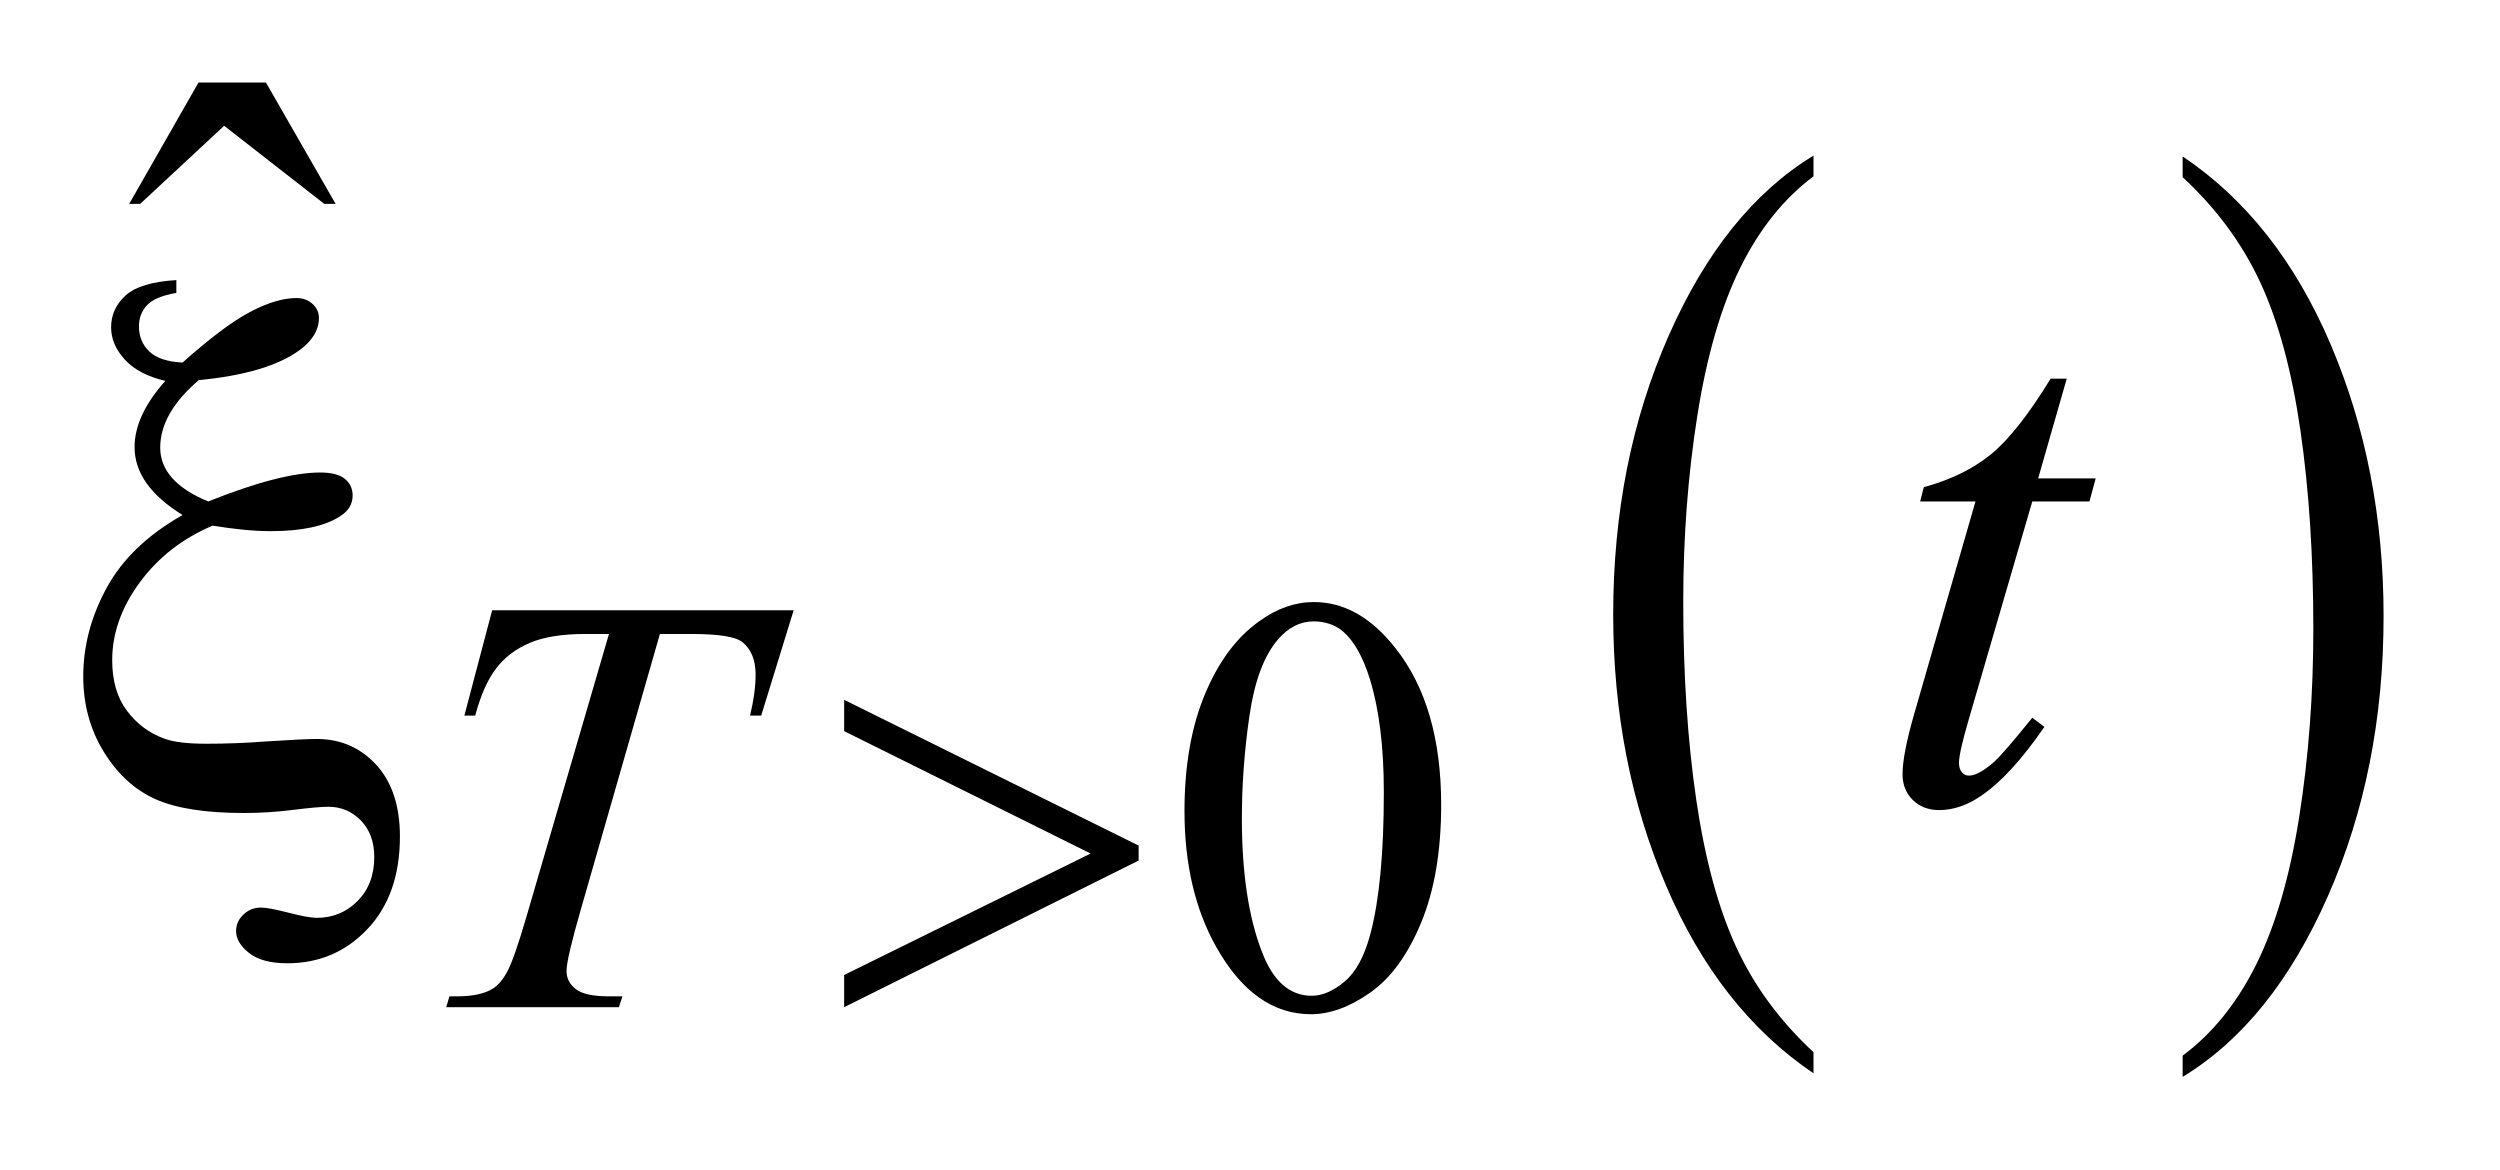 <?xml version="1.0" encoding="UTF-8"?>
<!DOCTYPE svg PUBLIC '-//W3C//DTD SVG 1.0//EN'
          'http://www.w3.org/TR/2001/REC-SVG-20010904/DTD/svg10.dtd'>
<svg stroke-dasharray="none" shape-rendering="auto" xmlns="http://www.w3.org/2000/svg" font-family="'Dialog'" text-rendering="auto" width="47" fill-opacity="1" color-interpolation="auto" color-rendering="auto" preserveAspectRatio="xMidYMid meet" font-size="12px" viewBox="0 0 47 22" fill="black" xmlns:xlink="http://www.w3.org/1999/xlink" stroke="black" image-rendering="auto" stroke-miterlimit="10" stroke-linecap="square" stroke-linejoin="miter" font-style="normal" stroke-width="1" height="22" stroke-dashoffset="0" font-weight="normal" stroke-opacity="1"
><!--Generated by the Batik Graphics2D SVG Generator--><defs id="genericDefs"
  /><g
  ><defs id="defs1"
    ><clipPath clipPathUnits="userSpaceOnUse" id="clipPath1"
      ><path d="M1.115 1.386 L30.652 1.386 L30.652 15.327 L1.115 15.327 L1.115 1.386 Z"
      /></clipPath
      ><clipPath clipPathUnits="userSpaceOnUse" id="clipPath2"
      ><path d="M35.746 44.285 L35.746 489.683 L982.426 489.683 L982.426 44.285 Z"
      /></clipPath
    ></defs
    ><g transform="scale(1.576,1.576) translate(-1.115,-1.386) matrix(0.031,0,0,0.031,0,0)"
    ><path d="M733.812 449.594 L733.812 457.734 Q697.375 433.109 677.055 385.461 Q656.734 337.812 656.734 281.172 Q656.734 222.25 678.102 173.844 Q699.469 125.438 733.812 104.594 L733.812 112.547 Q716.641 125.438 705.609 147.789 Q694.578 170.141 689.133 204.531 Q683.688 238.922 683.688 276.234 Q683.688 318.484 688.711 352.586 Q693.734 386.688 704.07 409.141 Q714.406 431.594 733.812 449.594 Z" stroke="none" clip-path="url(#clipPath2)"
    /></g
    ><g transform="matrix(0.049,0,0,0.049,-1.757,-2.184)"
    ><path d="M873.281 112.547 L873.281 104.594 Q909.734 129.031 930.055 176.68 Q950.375 224.328 950.375 280.984 Q950.375 339.891 929.008 388.398 Q907.641 436.906 873.281 457.734 L873.281 449.594 Q890.594 436.703 901.633 414.352 Q912.672 392 918.047 357.711 Q923.422 323.422 923.422 285.906 Q923.422 243.844 918.461 209.648 Q913.5 175.453 903.102 153 Q892.703 130.547 873.281 112.547 Z" stroke="none" clip-path="url(#clipPath2)"
    /></g
    ><g transform="matrix(0.049,0,0,0.049,-1.757,-2.184)"
    ><path d="M490.312 355.75 Q490.312 329.703 498.172 310.891 Q506.031 292.078 519.062 282.875 Q529.172 275.562 539.953 275.562 Q557.469 275.562 571.391 293.422 Q588.797 315.547 588.797 353.391 Q588.797 379.906 581.164 398.438 Q573.531 416.969 561.68 425.336 Q549.828 433.703 538.828 433.703 Q517.047 433.703 502.547 407.984 Q490.312 386.297 490.312 355.75 ZM512.328 358.562 Q512.328 390.016 520.078 409.891 Q526.469 426.625 539.156 426.625 Q545.234 426.625 551.742 421.172 Q558.25 415.719 561.625 402.922 Q566.797 383.609 566.797 348.453 Q566.797 322.406 561.406 305 Q557.359 292.078 550.953 286.688 Q546.344 282.984 539.844 282.984 Q532.203 282.984 526.25 289.828 Q518.156 299.156 515.242 319.148 Q512.328 339.141 512.328 358.562 Z" stroke="none" clip-path="url(#clipPath2)"
    /></g
    ><g transform="matrix(0.049,0,0,0.049,-1.757,-2.184)"
    ><path d="M112.016 76.234 L137.891 76.234 L164.609 122.781 L160.25 122.781 L121.859 92.828 L89.656 122.781 L85.438 122.781 L112.016 76.234 Z" stroke="none" clip-path="url(#clipPath2)"
    /></g
    ><g transform="matrix(0.049,0,0,0.049,-1.757,-2.184)"
    ><path d="M224.688 278.719 L340.359 278.719 L327.906 319.141 L323.625 319.141 Q325.766 310.266 325.766 303.312 Q325.766 295.109 320.719 290.953 Q316.891 287.812 301.062 287.812 L289.047 287.812 L258.938 392.703 Q253.219 412.469 253.219 417.078 Q253.219 421.344 256.812 424.094 Q260.406 426.844 269.5 426.844 L274.672 426.844 L273.312 431 L207.062 431 L208.297 426.844 L211.219 426.844 Q219.969 426.844 224.688 424.031 Q227.953 422.125 230.594 417.125 Q233.234 412.125 237.938 395.953 L269.5 287.812 L260.406 287.812 Q247.266 287.812 239.234 291.18 Q231.203 294.547 226.266 300.953 Q221.328 307.359 218.172 319.141 L214.016 319.141 L224.688 278.719 Z" stroke="none" clip-path="url(#clipPath2)"
    /></g
    ><g transform="matrix(0.049,0,0,0.049,-1.757,-2.184)"
    ><path d="M828.812 189.859 L817.844 228.109 L839.922 228.109 L837.531 236.969 L815.594 236.969 L791.406 319.938 Q787.469 333.297 787.469 337.234 Q787.469 339.625 788.594 340.891 Q789.719 342.156 791.266 342.156 Q794.781 342.156 800.547 337.234 Q803.922 334.422 815.594 319.938 L820.234 323.453 Q807.297 342.297 795.766 350.031 Q787.891 355.375 779.875 355.375 Q773.688 355.375 769.75 351.508 Q765.812 347.641 765.812 341.594 Q765.812 334 770.312 318.391 L793.797 236.969 L772.562 236.969 L773.969 231.484 Q789.438 227.266 799.703 218.898 Q809.969 210.531 822.625 189.859 L828.812 189.859 Z" stroke="none" clip-path="url(#clipPath2)"
    /></g
    ><g transform="matrix(0.049,0,0,0.049,-1.757,-2.184)"
    ><path d="M359.734 431 L359.734 418.641 L454.297 372.047 L359.734 325.094 L359.734 313.078 L472.719 369 L472.719 374.734 L359.734 431 Z" stroke="none" clip-path="url(#clipPath2)"
    /></g
    ><g transform="matrix(0.049,0,0,0.049,-1.757,-2.184)"
    ><path d="M103.516 152.031 L103.516 156.953 Q95.359 158.359 92.266 161.664 Q89.172 164.969 89.172 169.75 Q89.172 175.656 93.18 179.453 Q97.188 183.25 105.906 183.672 Q121.656 169.609 131.781 164.266 Q141.906 158.922 149.641 158.922 Q153.297 158.922 155.758 161.172 Q158.219 163.422 158.219 166.516 Q158.219 173.547 150.625 179.031 Q138.391 187.891 112.094 190.422 Q97.328 203.078 97.328 216.297 Q97.328 229.375 115.75 236.969 Q129.812 231.344 140.5 228.602 Q151.188 225.859 158.641 225.859 Q165.25 225.859 168.203 228.32 Q171.156 230.781 171.156 234.719 Q171.156 239.641 166.234 242.734 Q157.375 248.359 139.797 248.359 Q134.734 248.359 129.109 247.797 Q123.484 247.234 117.438 246.25 Q100.141 253.562 89.523 267.977 Q78.906 282.391 78.906 297.859 Q78.906 309.812 84.602 317.336 Q90.297 324.859 98.875 327.953 Q104.078 329.922 115.047 329.922 Q126.297 329.922 137.406 329.078 Q152.594 328.094 157.375 328.094 Q171.016 328.094 180.156 337.938 Q189.297 347.922 189.297 365.5 Q189.297 387.859 176.852 401.008 Q164.406 414.156 146.125 414.156 Q136.422 414.156 131.43 410.219 Q126.438 406.281 126.438 401.781 Q126.438 398.125 129.25 395.453 Q132.062 392.781 136 392.781 Q138.953 392.781 146.547 394.75 Q154.141 396.719 157.375 396.719 Q166.656 396.719 173.055 390.25 Q179.453 383.781 179.453 373.375 Q179.453 364.656 174.32 359.383 Q169.188 354.109 161.875 354.109 Q157.797 354.109 148.305 355.305 Q138.812 356.5 129.531 356.5 Q107.312 356.5 95.43 351.156 Q83.547 345.812 75.672 333.016 Q67.797 320.219 67.797 304.047 Q67.797 286.609 76.797 270.086 Q85.797 253.562 105.906 242.172 Q87.484 230.781 87.484 216.156 Q87.484 203.922 99.297 190.703 Q89.031 188.312 83.758 182.547 Q78.484 176.781 78.484 170.172 Q78.484 163 84.039 157.938 Q89.594 152.875 103.516 152.031 Z" stroke="none" clip-path="url(#clipPath2)"
    /></g
  ></g
></svg
>

